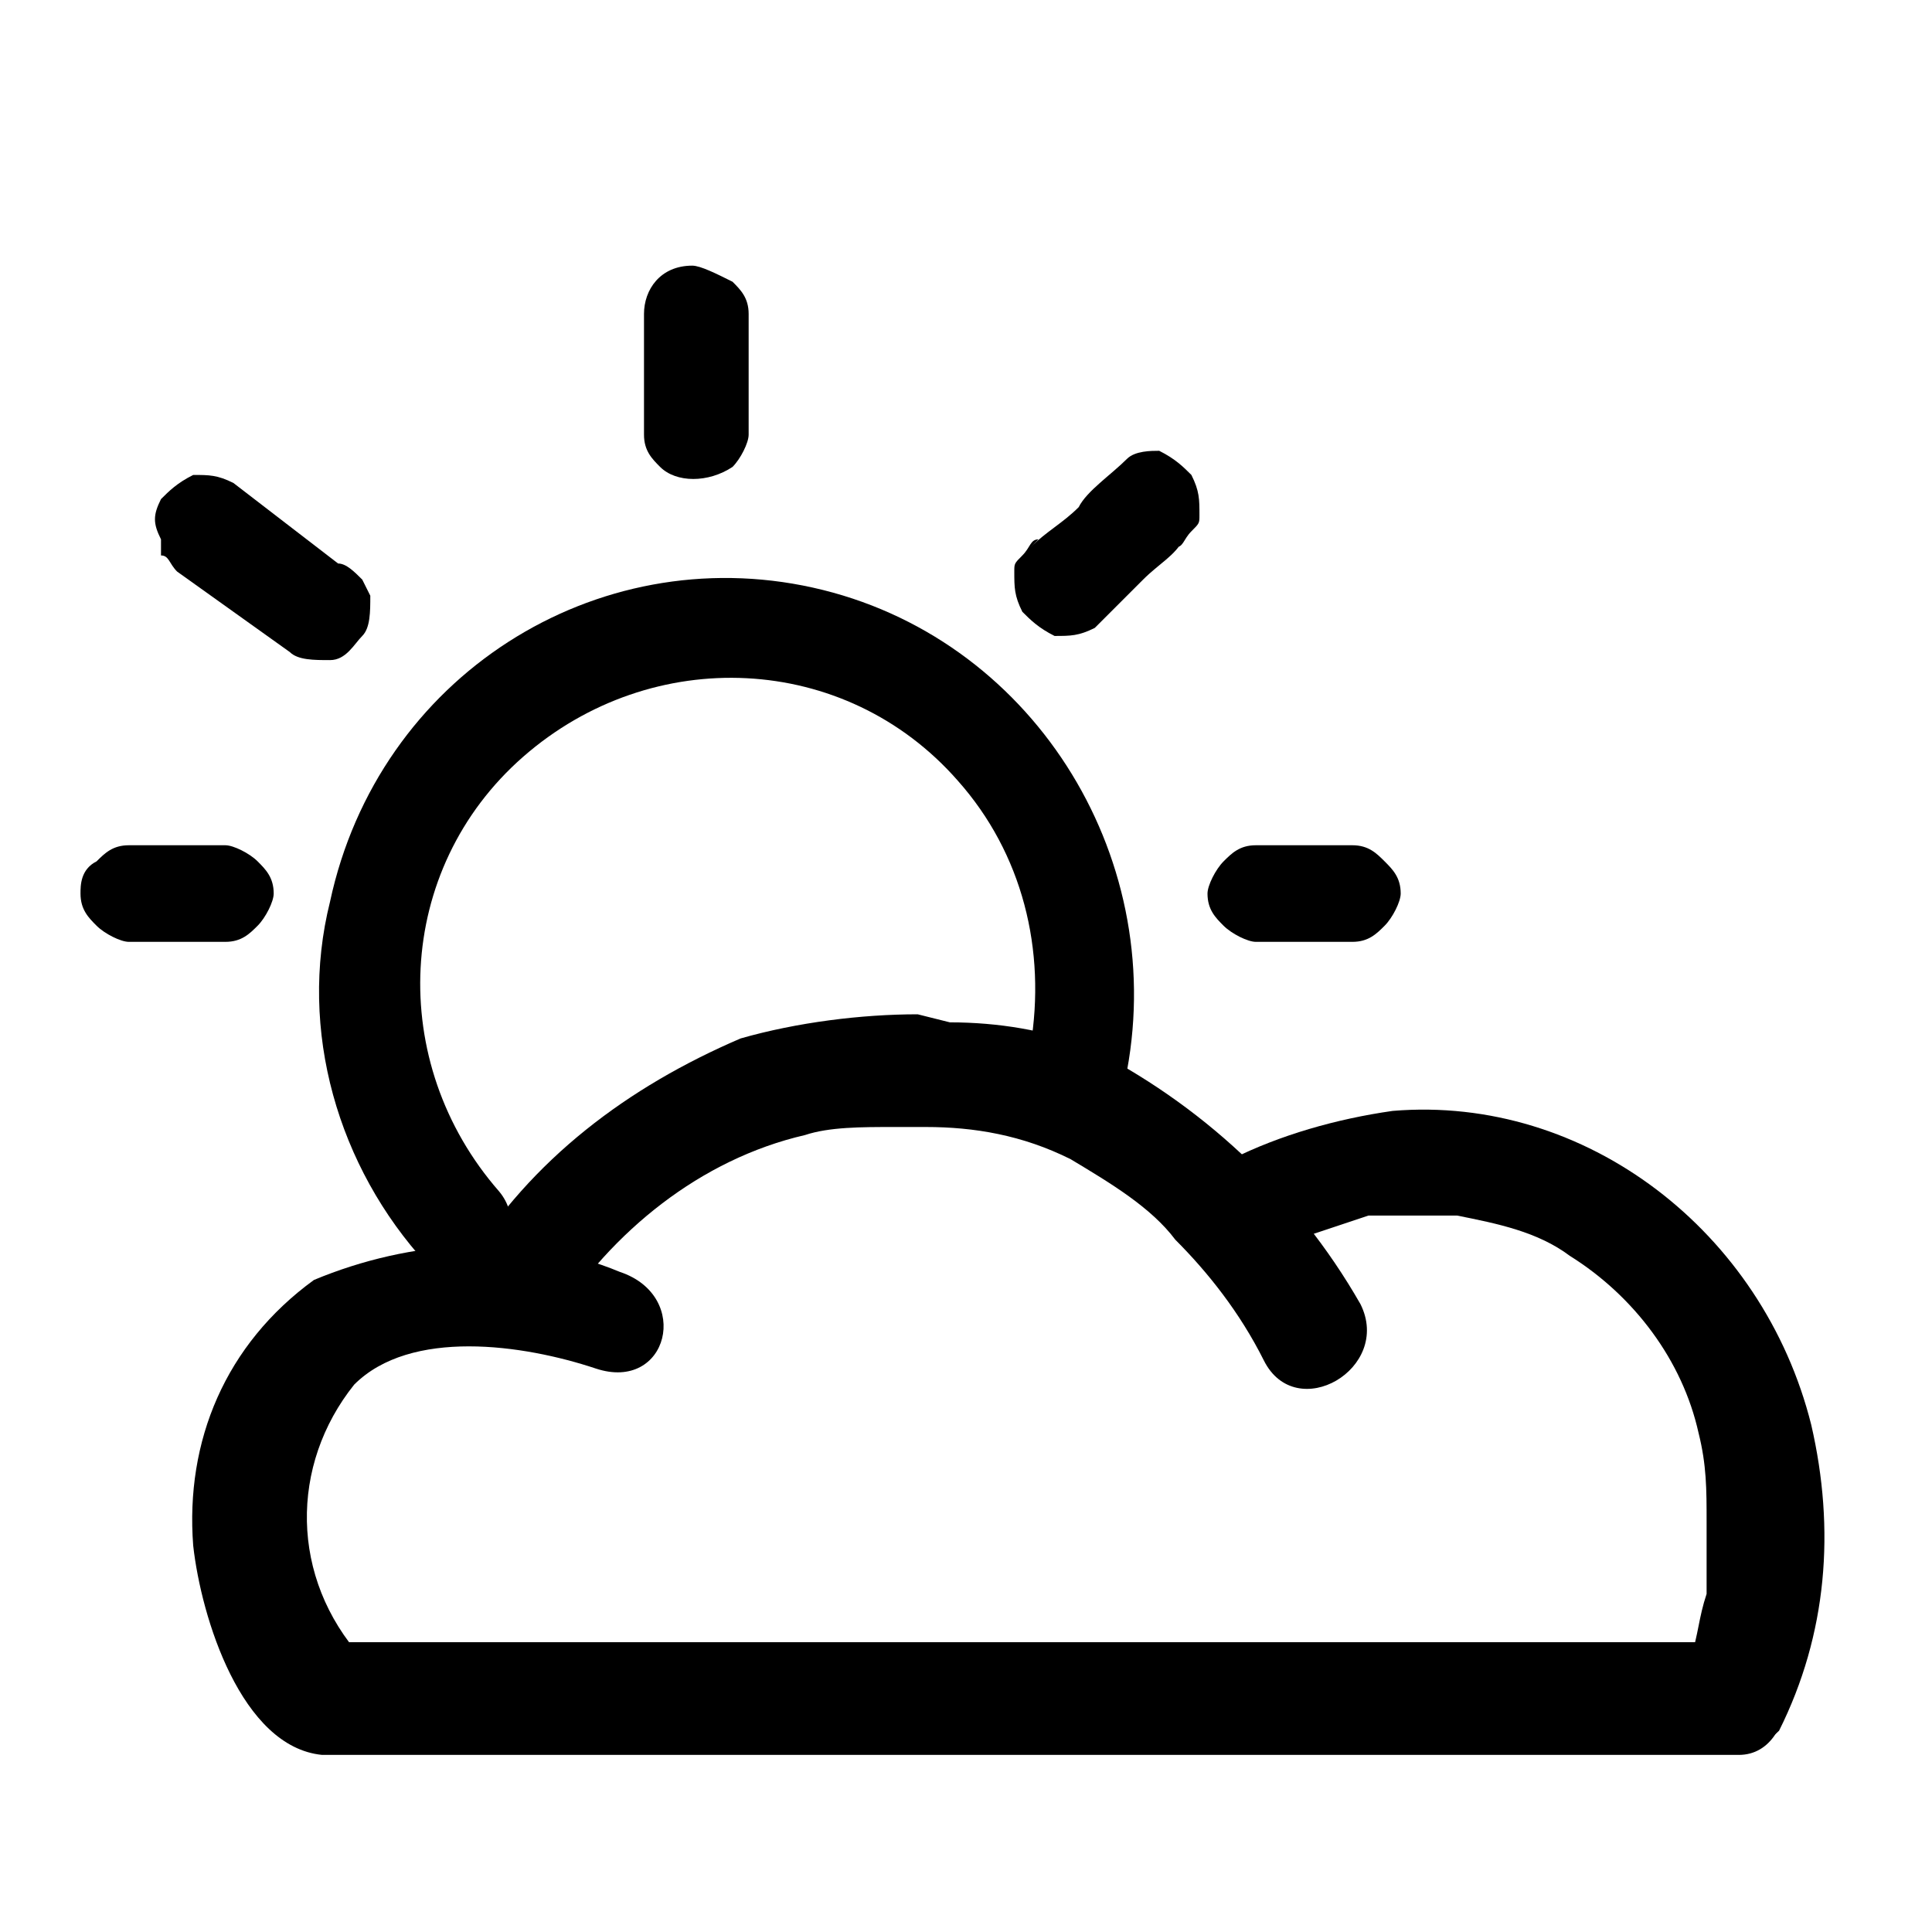 <?xml version="1.0" encoding="utf-8"?>
<!-- Generator: Adobe Illustrator 25.2.1, SVG Export Plug-In . SVG Version: 6.00 Build 0)  -->
<svg version="1.1" id="Layer_1" xmlns="http://www.w3.org/2000/svg" xmlns:xlink="http://www.w3.org/1999/xlink" x="0px" y="0px"
	 viewBox="0 0 24 24" style="enable-background:new 0 0 24 24;" xml:space="preserve">
<g id="Layer_4">
	<path d="M15.9,15.4L15.9,15.4h0.2c0.1-0.1-0.1,0,0,0c0.3-0.1,0.6-0.2,0.9-0.3c0.2,0,0.3,0,0.5,0c0.2,0,0.4,0,0.6,0
		c0.5,0.1,1,0.2,1.4,0.5c0.8,0.5,1.4,1.3,1.6,2.2c0.1,0.4,0.1,0.7,0.1,1.1c0,0.2,0,0.3,0,0.5c0,0,0,0.1,0,0.1c0-0.1,0,0,0,0
		s0,0.2,0,0.3c-0.1,0.3-0.1,0.5-0.2,0.8c0,0.1-0.1,0.4,0,0.1v0.1c-0.2,0.3,0,0.7,0.3,0.9c0.3,0.1,0.6,0,0.8-0.2
		c0.6-1.2,0.7-2.5,0.4-3.8c-0.6-2.4-2.8-4.1-5.2-3.9c-0.7,0.1-1.4,0.3-2,0.6c-0.8,0.4-0.1,1.6,0.7,1.2L15.9,15.4z"/>
	<path d="M6.9,16.4c0.7-1.1,1.8-2,3.1-2.3c0.3-0.1,0.7-0.1,1.1-0.1h0.4c-0.2,0-0.1,0,0,0c0.6,0,1.2,0.1,1.8,0.4c0.5,0.3,1,0.6,1.3,1
		c0.4,0.4,0.8,0.9,1.1,1.5c0.4,0.8,1.6,0.1,1.2-0.7c-0.8-1.4-2-2.5-3.4-3.2c-0.5-0.2-1.1-0.3-1.7-0.3c0.1,0,0,0,0,0l-0.4-0.1
		c-0.7,0-1.5,0.1-2.2,0.3c-1.4,0.6-2.6,1.5-3.4,2.8C5.3,16.4,6.5,17.1,6.9,16.4L6.9,16.4z"/>
	<path d="M7.7,15.8c-1.2-0.5-2.6-0.4-3.8,0.1c-1.1,0.8-1.6,2-1.5,3.3C2.5,20.1,3,21.7,4,21.8c0.4,0,0.8,0,1.2,0h16.4
		c0.4,0,0.6-0.4,0.6-0.8c0-0.3-0.3-0.6-0.6-0.6H4l0.5,0.2c-0.9-1-0.9-2.4-0.1-3.4c0.7-0.7,2.1-0.5,3-0.2S8.6,16.1,7.7,15.8L7.7,15.8
		z"/>
	<path d="M14,13.3c0.5-2.7-1.2-5.4-3.9-6c-2.7-0.6-5.4,1.1-6,3.9c-0.4,1.6,0.1,3.3,1.2,4.5c0.5,0.6,1.4-0.3,0.9-0.9
		c-1.4-1.6-1.3-4,0.3-5.4s4-1.3,5.4,0.3c0.8,0.9,1.1,2.1,0.9,3.3C12.6,13.8,13.8,14.1,14,13.3L14,13.3z"/>
	<path d="M14,5.7c-0.2,0.2-0.5,0.4-0.6,0.6c-0.2,0.2-0.4,0.3-0.6,0.5l0.1-0.1l0,0c-0.1,0-0.1,0.1-0.2,0.2c-0.1,0.1-0.1,0.1-0.1,0.2
		c0,0.2,0,0.3,0.1,0.5c0.1,0.1,0.2,0.2,0.4,0.3c0.2,0,0.3,0,0.5-0.1c0.2-0.2,0.4-0.4,0.6-0.6c0.2-0.2,0.4-0.3,0.5-0.5l-0.1,0.1l0,0
		c0.1,0,0.1-0.1,0.2-0.2c0.1-0.1,0.1-0.1,0.1-0.2c0-0.2,0-0.3-0.1-0.5c-0.1-0.1-0.2-0.2-0.4-0.3C14.3,5.6,14.1,5.6,14,5.7z"/>
	<path d="M2.8,10.5H1.6c-0.2,0-0.3,0.1-0.4,0.2C1,10.8,1,11,1,11.1c0,0.2,0.1,0.3,0.2,0.4c0.1,0.1,0.3,0.2,0.4,0.2h1.2
		c0.2,0,0.3-0.1,0.4-0.2c0.1-0.1,0.2-0.3,0.2-0.4c0-0.2-0.1-0.3-0.2-0.4C3.1,10.6,2.9,10.5,2.8,10.5z"/>
	<path d="M16.8,10.5h-1.2c-0.2,0-0.3,0.1-0.4,0.2C15.1,10.8,15,11,15,11.1c0,0.2,0.1,0.3,0.2,0.4c0.1,0.1,0.3,0.2,0.4,0.2h1.2
		c0.2,0,0.3-0.1,0.4-0.2c0.1-0.1,0.2-0.3,0.2-0.4c0-0.2-0.1-0.3-0.2-0.4C17.1,10.6,17,10.5,16.8,10.5z"/>
	<path d="M8,3.9v1.5c0,0.2,0.1,0.3,0.2,0.4c0.2,0.2,0.6,0.2,0.9,0c0.1-0.1,0.2-0.3,0.2-0.4V3.9c0-0.2-0.1-0.3-0.2-0.4
		C8.9,3.4,8.7,3.3,8.6,3.3C8.2,3.3,8,3.6,8,3.9z"/>
	<path d="M2.2,7.1l1.4,1c0.1,0.1,0.3,0.1,0.5,0.1c0.2,0,0.3-0.2,0.4-0.3c0.1-0.1,0.1-0.3,0.1-0.5L4.5,7.2C4.4,7.1,4.3,7,4.2,7L2.9,6
		C2.7,5.9,2.6,5.9,2.4,5.9C2.2,6,2.1,6.1,2,6.2C1.9,6.4,1.9,6.5,2,6.7v0.2C2.1,6.9,2.1,7,2.2,7.1L2.2,7.1z"/>
</g>
</svg>
